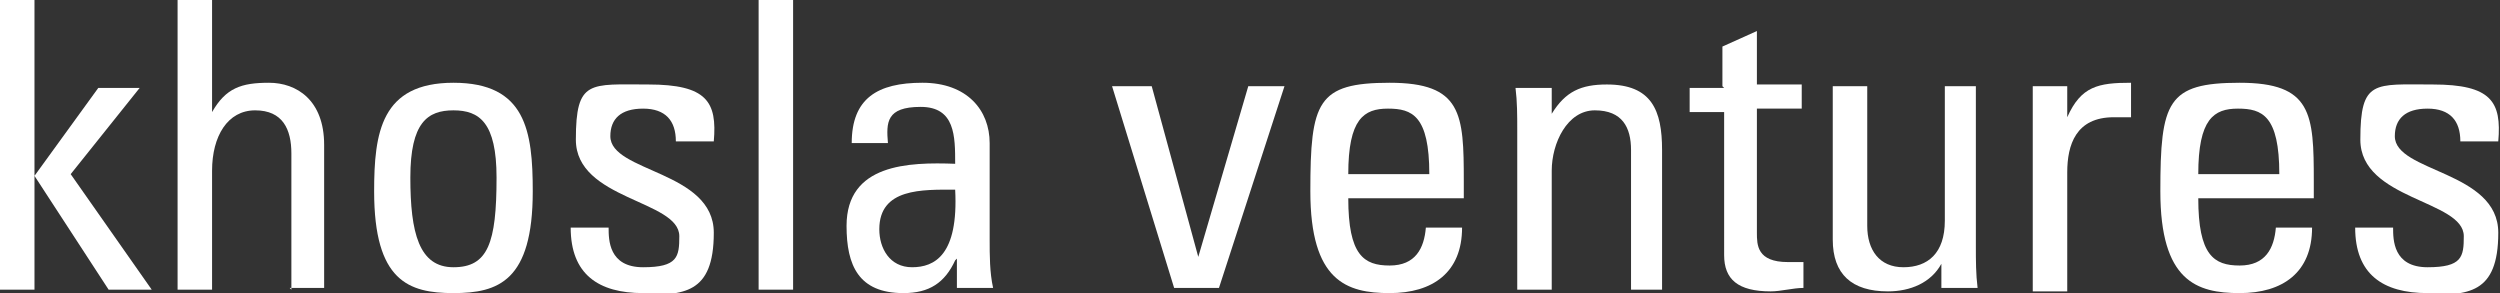 <?xml version="1.0" encoding="UTF-8"?>
<svg id="Layer_1" xmlns="http://www.w3.org/2000/svg" version="1.1" viewBox="0 0 145 17">
  <rect x="0" y="0" width="145" height="17" fill="#333333" stroke="none"/>
  <!-- Generator: Adobe Illustrator 29.0.1, SVG Export Plug-In . SVG Version: 2.1.0 Build 192)  -->
  <defs>
    <style>
      .st0 {
        fill: #fff;
      }
    </style>
  </defs>
  <path class="st0" d="M0,0v16.8h2v-6.6h0l4.3,6.6h2.5l-4.7-6.7,4-5h-2.4l-3.7,5.1h0V0H0Z"/>
  <path class="st0" d="M16.9,16.8v-7.9c0-1.4-.5-2.5-2.1-2.5s-2.5,1.5-2.5,3.5v6.9h-2V0h2v6.5h0c.8-1.4,1.7-1.7,3.3-1.7s3.2,1,3.2,3.6v8.3h-2Z"/>
  <path class="st0" d="M21.7,11.1c0-3.4.4-6.3,4.6-6.3s4.6,2.8,4.6,6.3c0,5.2-2,5.9-4.6,5.9s-4.6-.7-4.6-5.9ZM28.8,10.3c0-3.2-1-3.9-2.5-3.9s-2.5.7-2.5,3.9.5,5.2,2.5,5.2,2.5-1.4,2.5-5.2Z"/>
  <path class="st0" d="M37.3,17c-2.6,0-4.2-1.1-4.2-3.8h2.2c0,.7,0,2.3,2,2.3s2.1-.6,2.1-1.8c0-2.1-6-2.1-6-5.6s.8-3.2,4.2-3.2,4,1,3.8,3.3h-2.2c0-1.2-.6-1.9-1.9-1.9s-1.9.6-1.9,1.6c0,2.1,6,2,6,5.6s-1.8,3.6-4.2,3.6"/>
  <path class="st0" d="M46,0h-2v16.8h2V0Z"/>
  <path class="st0" d="M55.4,15.1h0c-.6,1.3-1.5,1.9-3,1.9-2.6,0-3.3-1.6-3.3-3.9,0-3.6,3.6-3.7,6.3-3.6,0-1.6,0-3.3-2-3.3s-2,.9-1.9,2.1h-2.1c0-2.6,1.5-3.5,4.1-3.5s3.9,1.6,3.9,3.5v5.6c0,.9,0,1.9.2,2.8h-2.1v-1.7h0ZM51,13.3c0,1.1.6,2.2,1.9,2.2s2.7-.7,2.5-4.5c-1.9,0-4.4-.1-4.4,2.3Z"/>
  <path class="st0" d="M64.6,5h2.2l2.7,9.9h0l2.9-9.9h2.1l-3.8,11.7h-2.6l-3.6-11.7Z"/>
  <path class="st0" d="M78.2,11.5c0,3.3.9,3.9,2.4,3.9s2-1,2.1-2.2h2.1c0,2.6-1.7,3.8-4.2,3.8s-4.6-.7-4.6-5.9.4-6.3,4.6-6.3,4.3,1.8,4.3,5.7v1h-6.8,0ZM82.9,10.1c0-3.4-1-3.8-2.4-3.8s-2.3.6-2.3,3.8h4.7Z"/>
  <path class="st0" d="M94.6,16.8v-8.1c0-1.3-.5-2.3-2.1-2.3s-2.5,1.9-2.5,3.5v6.9h-2V7.5c0-.8,0-1.6-.1-2.4h2.1v1.5h0c.8-1.3,1.7-1.7,3.2-1.7,2.6,0,3.2,1.5,3.2,3.8v8.1h-2Z"/>
  <path class="st0" d="M99.9,5v-2.3l2-.9v3.1h2.6v1.4h-2.6v7.2c0,.7,0,1.7,1.8,1.7s.5,0,.9,0v1.5c-.6,0-1.3.2-1.9.2-1.9,0-2.7-.7-2.7-2.1V6.5h-2v-1.4h2Z"/>
  <path class="st0" d="M112.6,5h2v9.3c0,.8,0,1.6.1,2.4h-2.1v-1.4h0c-.6,1.1-1.8,1.6-3.1,1.6-2.1,0-3.2-1-3.2-3V5h2v8.1c0,1.4.7,2.4,2.1,2.4s2.4-.8,2.4-2.7v-7.8Z"/>
  <path class="st0" d="M119.9,6.8h0c.8-1.8,1.8-2,3.7-2v2c-.2,0-.4,0-.5,0-.2,0-.3,0-.5,0-2.2,0-2.7,1.6-2.7,3.2v6.9h-2V5h2v1.8Z"/>
  <path class="st0" d="M127.5,11.5c0,3.3.9,3.9,2.4,3.9s2-1,2.1-2.2h2.1c0,2.6-1.7,3.8-4.2,3.8s-4.6-.7-4.6-5.9.4-6.3,4.6-6.3,4.3,1.8,4.3,5.7v1h-6.8,0ZM132.2,10.1c0-3.4-1-3.8-2.4-3.8s-2.3.6-2.3,3.8h4.7Z"/>
  <path class="st0" d="M140.8,17c-2.6,0-4.2-1.1-4.2-3.8h2.2c0,.7,0,2.3,2,2.3s2.1-.6,2.1-1.8c0-2.1-6-2.1-6-5.6s.8-3.2,4.2-3.2,4,1,3.8,3.3h-2.2c0-1.2-.6-1.9-1.9-1.9s-1.9.6-1.9,1.6c0,2.1,6,2,6,5.6s-1.8,3.6-4.2,3.6"/>
</svg>